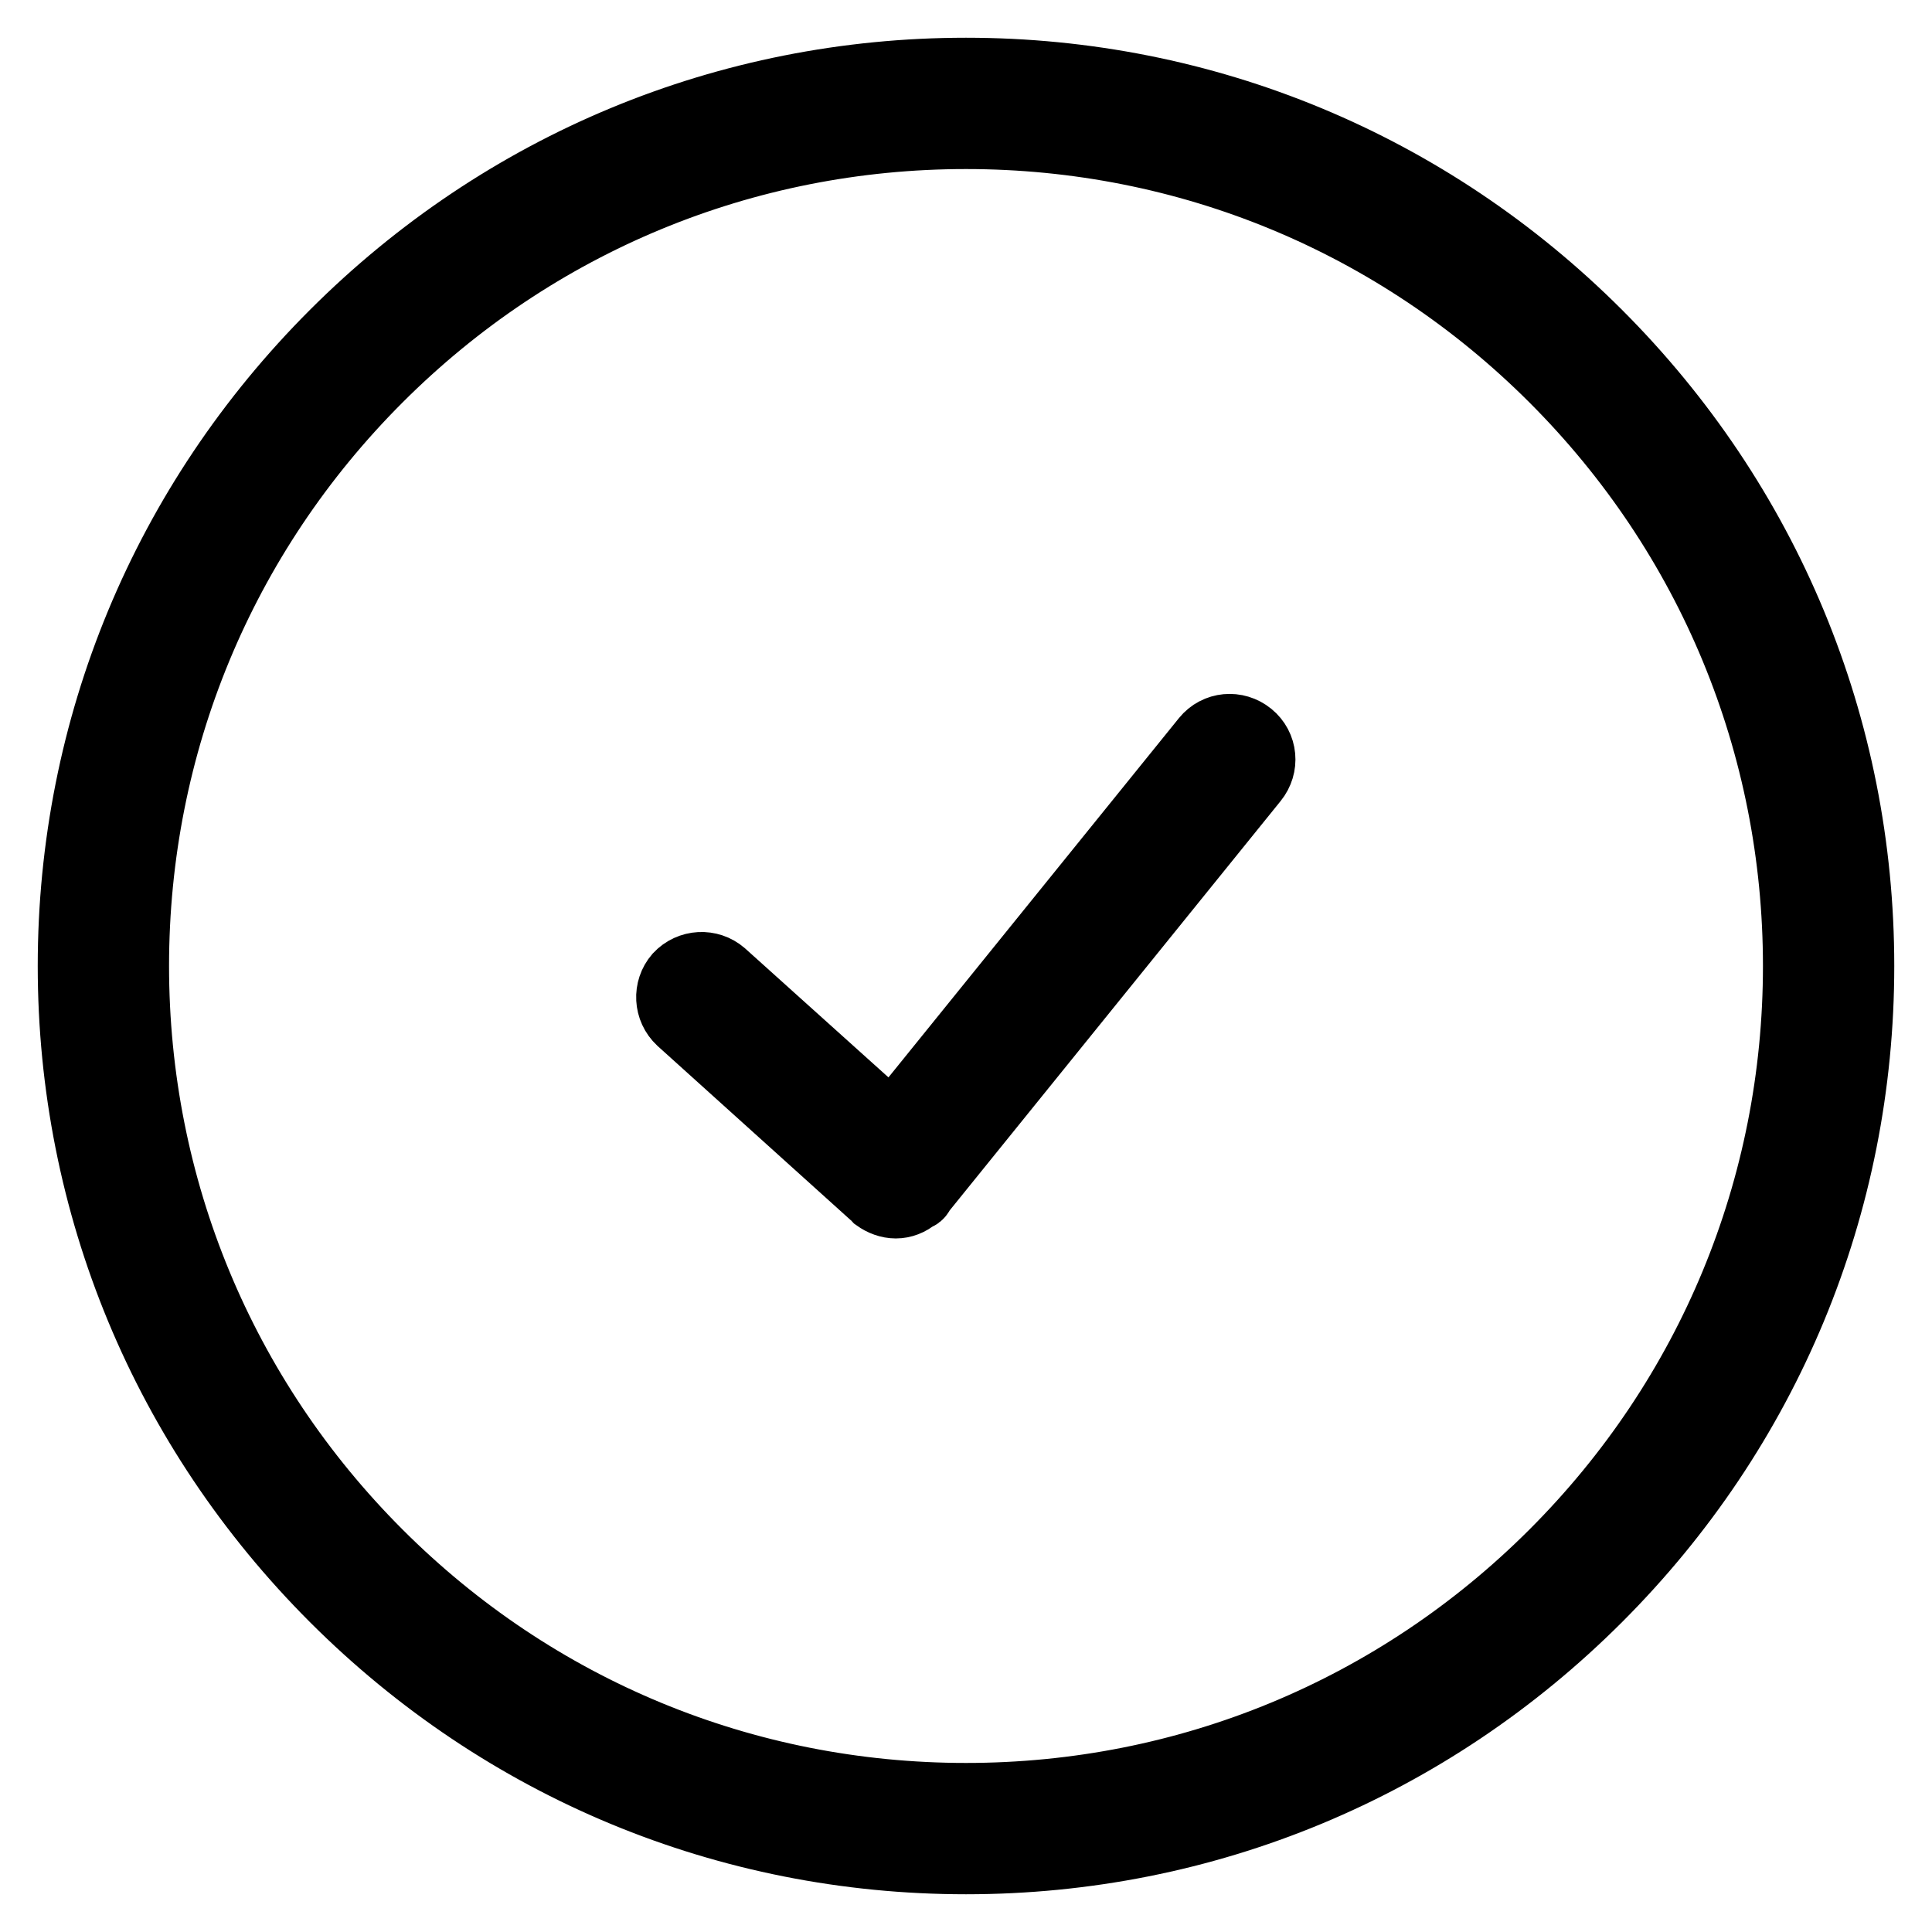 <?xml version="1.0" encoding="utf-8"?>
<!-- Svg Vector Icons : http://www.onlinewebfonts.com/icon -->
<!DOCTYPE svg PUBLIC "-//W3C//DTD SVG 1.1//EN" "http://www.w3.org/Graphics/SVG/1.1/DTD/svg11.dtd">
<svg version="1.1" xmlns="http://www.w3.org/2000/svg" xmlns:xlink="http://www.w3.org/1999/xlink" x="0px" y="0px" viewBox="0 0 256 256" enable-background="new 0 0 256 256" xml:space="preserve">
<g> <path stroke-width="10" fill-opacity="0" stroke="#000000"  d="M90.5,134.9c-1.5-1.4-1.6-3.7-0.3-5.2c1.4-1.5,3.7-1.6,5.2-0.3l22.9,20.6l41.8-51.7 c1.3-1.6,3.6-1.8,5.2-0.5c1.6,1.3,1.8,3.6,0.5,5.2l-44.3,54.8c0,0,0,0,0,0c0,0,0,0,0,0.1c-0.1,0.2-0.3,0.2-0.5,0.3 c-0.7,0.6-1.5,0.9-2.3,0.9c-0.8,0-1.6-0.3-2.3-0.8c-0.1-0.1-0.2-0.3-0.4-0.4L90.5,134.9z M44.6,211.4C22.3,189.1,10,159.5,10,128 s12.3-61.1,34.6-83.4C66.9,22.3,96.5,10,128,10c31.5,0,61.1,12.3,83.4,34.6C233.7,66.9,246,96.5,246,128s-12.3,61.1-34.6,83.4 C189.1,233.7,159.5,246,128,246C96.5,246,66.9,233.7,44.6,211.4z M17.4,128c0,29.5,11.5,57.3,32.4,78.2 c20.9,20.9,48.7,32.4,78.2,32.4c29.5,0,57.3-11.5,78.2-32.4c20.9-20.9,32.4-48.7,32.4-78.2c0-29.5-11.5-57.3-32.4-78.2 c-20.9-20.9-48.7-32.4-78.2-32.4c-29.5,0-57.3,11.5-78.2,32.4C28.9,70.7,17.4,98.5,17.4,128z"/></g>
</svg>